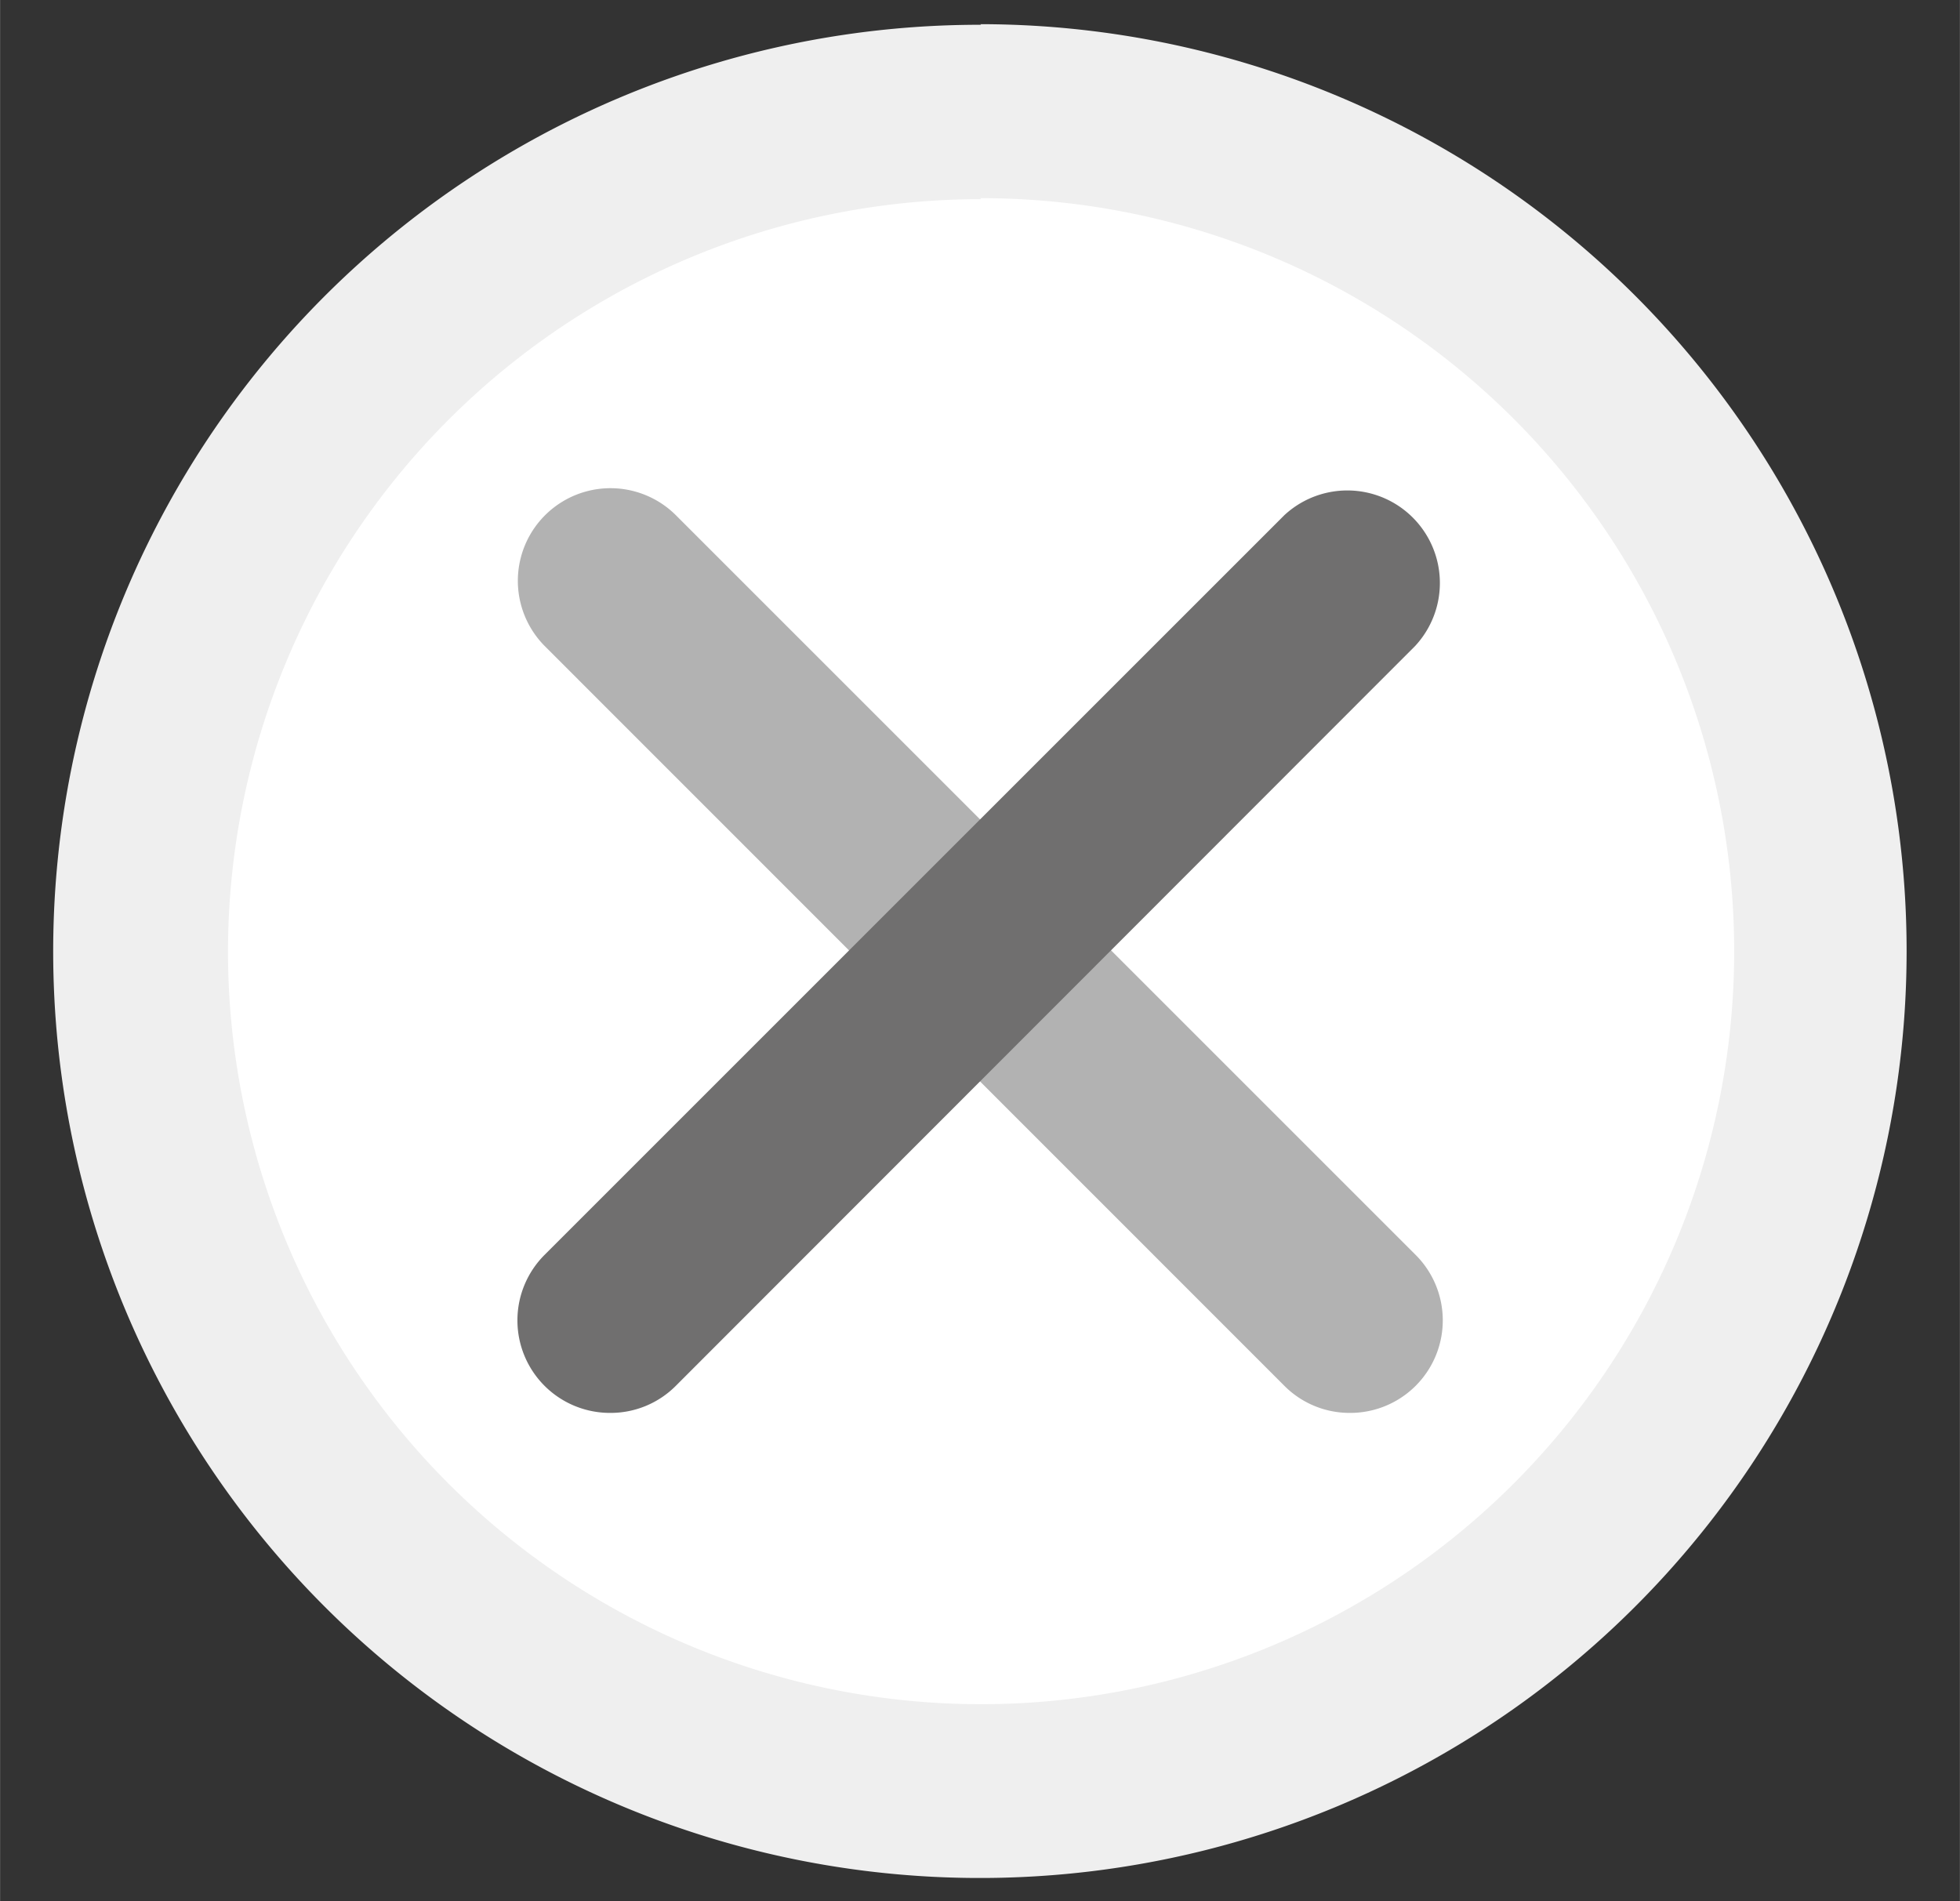 <svg id="Capa_1" data-name="Capa 1" xmlns="http://www.w3.org/2000/svg" width="34.89mm" height="33.85mm" viewBox="0 0 98.89 95.95">
  <rect x="0" y="0" width="98.89" height="95.95" fill="#333333" stroke="none"/>
  <defs>
    <style>
      .cls-1 {
        fill: #fff;
      }

      .cls-2 {
        fill: #efefef;
      }

      .cls-3 {
        fill: #b2b2b2;
      }

      .cls-4 {
        fill: #706f6f;
      }
    </style>
  </defs>
  <path class="cls-1" d="M49.45,90.33A42.36,42.36,0,1,1,91.8,48v0A42.4,42.4,0,0,1,49.45,90.33Z"/>
  <path class="cls-2" d="M49.45,10A38,38,0,1,1,11.5,48.05v0a38,38,0,0,1,38-38m0-8.8A46.76,46.76,0,1,0,96.2,48v0A46.77,46.77,0,0,0,49.46,1.22h0Z"/>
  <path class="cls-3" d="M68.1,71.3a4.64,4.64,0,0,1-3.3-1.37L27.5,32.62A4.67,4.67,0,1,1,34.1,26L71.4,63.3a4.67,4.67,0,0,1-3.3,8Z"/>
  <path class="cls-4" d="M30.8,71.3a4.67,4.67,0,0,1-3.3-8L64.8,26a4.67,4.67,0,0,1,6.6,6.6L34.1,69.93A4.64,4.64,0,0,1,30.8,71.3Z"/>
</svg>

